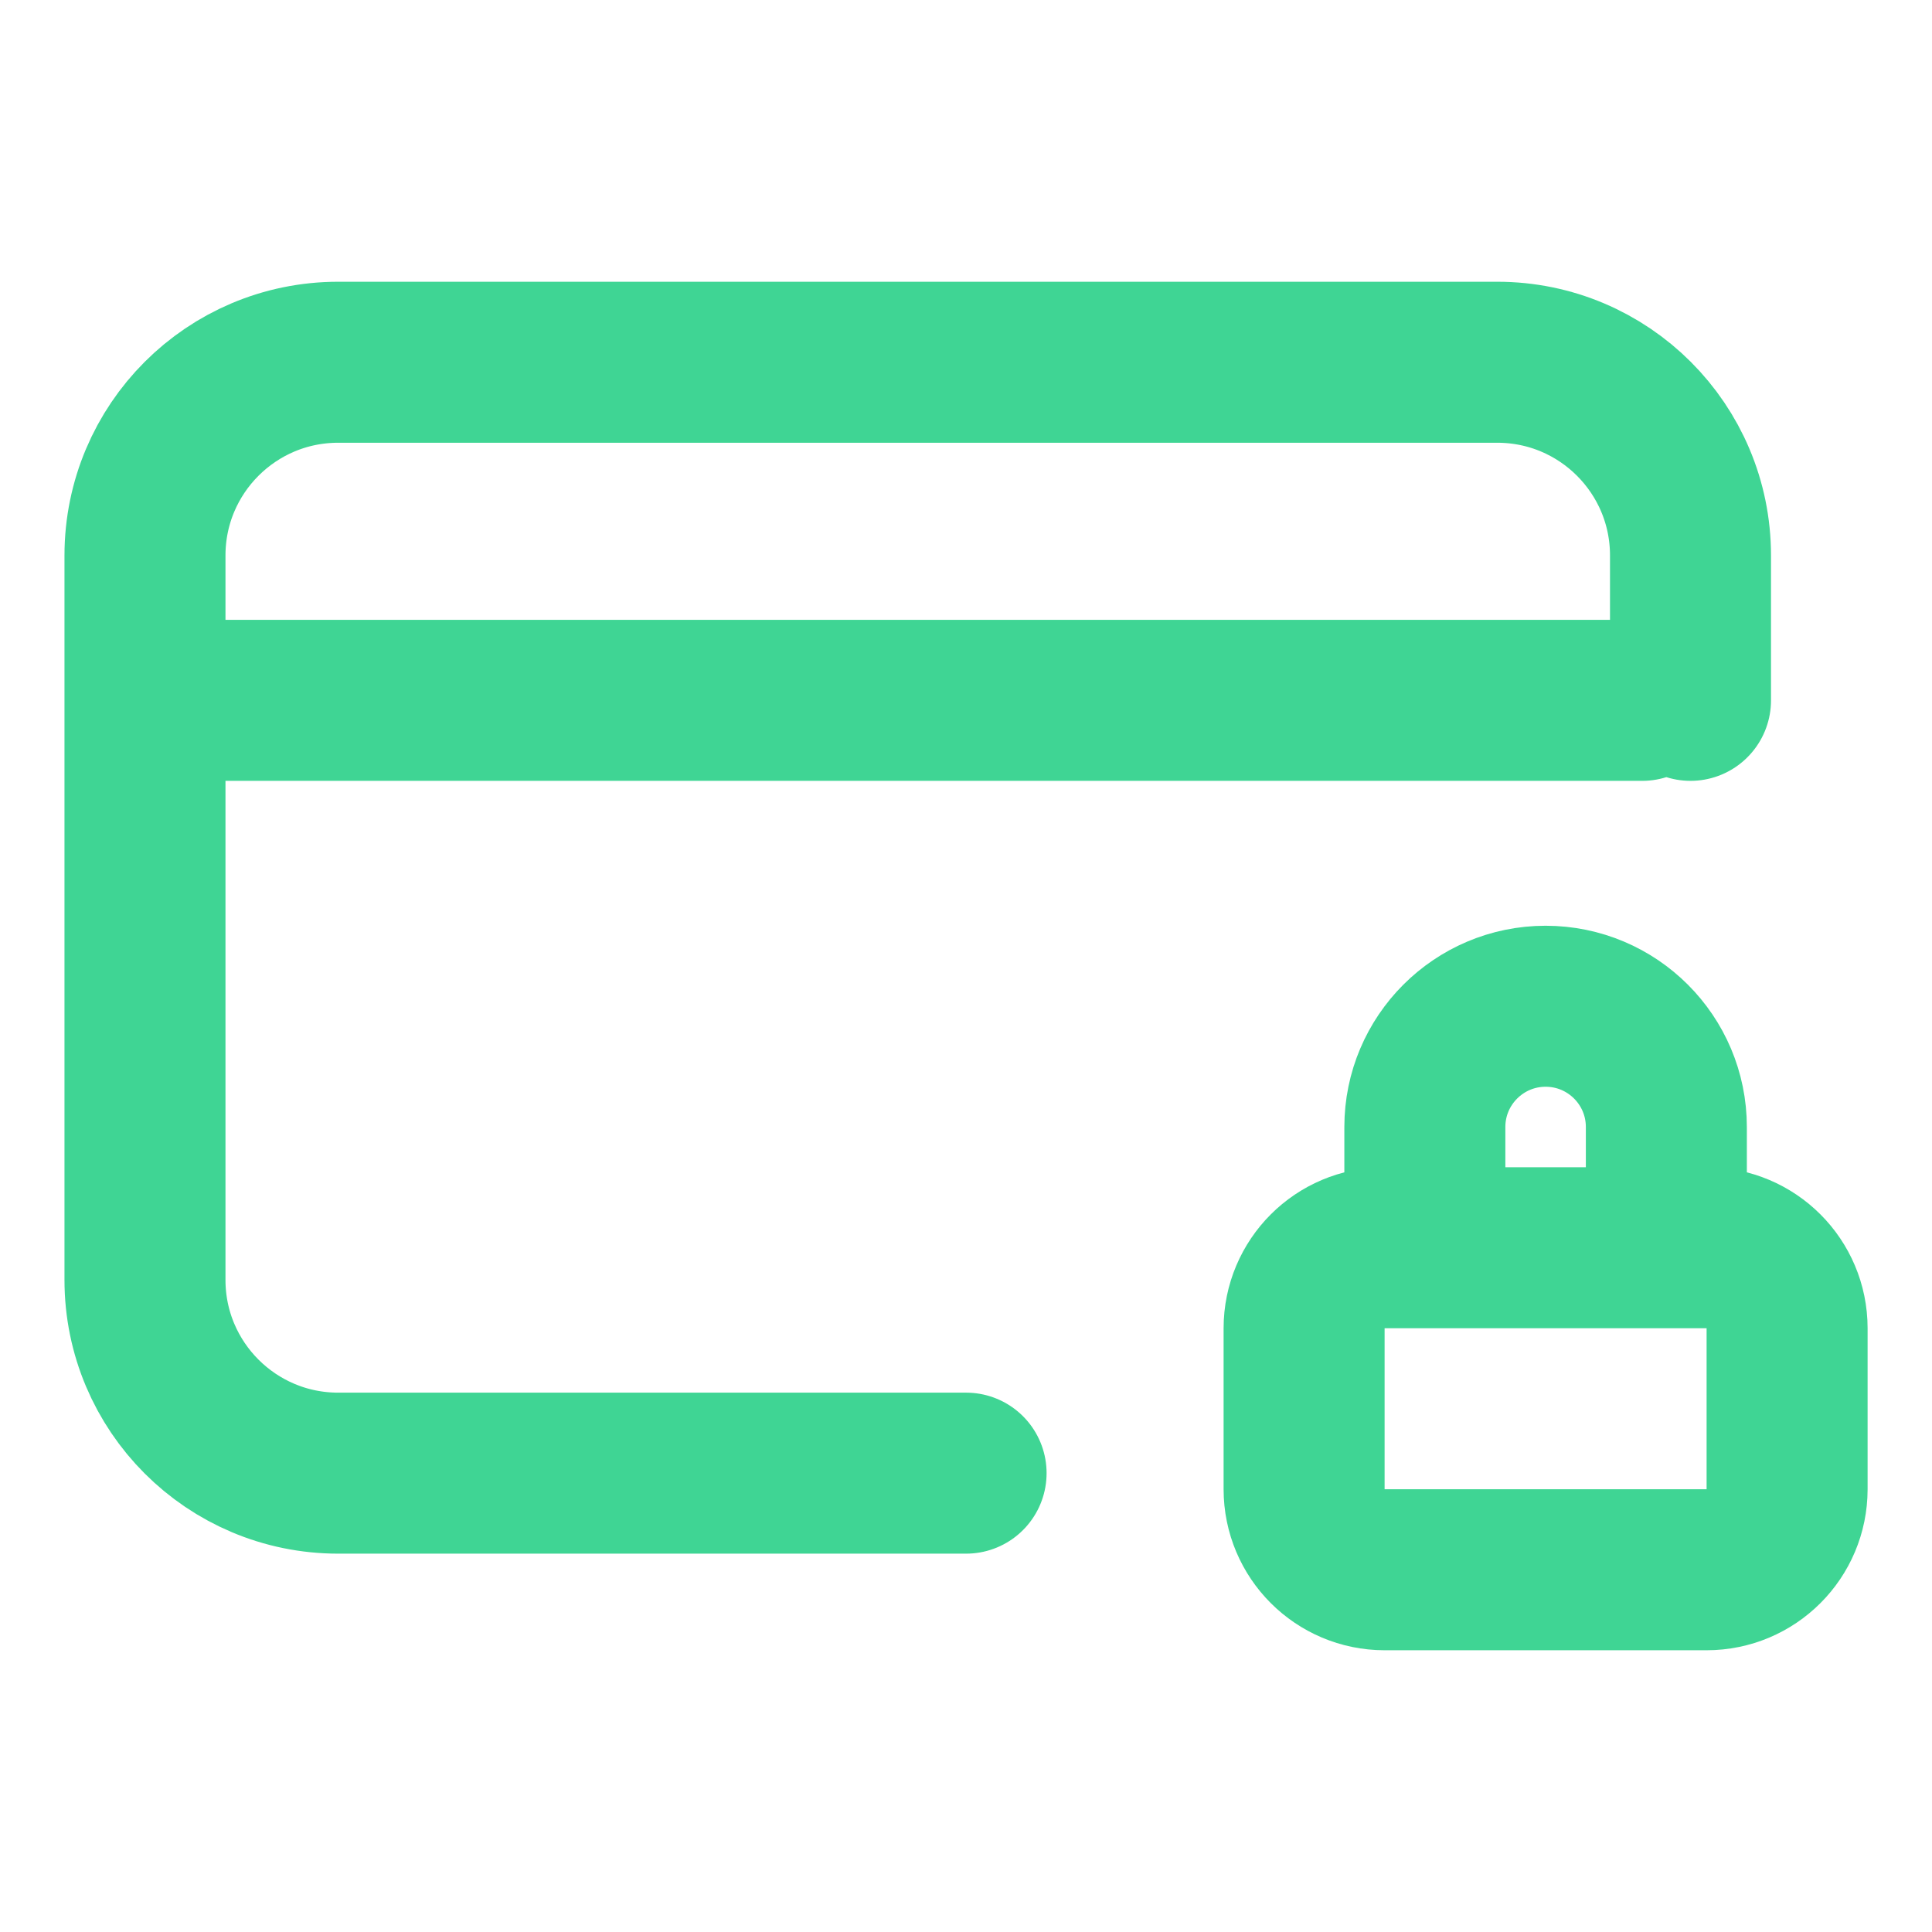 <svg width="24" height="24" viewBox="0 0 24 24" fill="none" xmlns="http://www.w3.org/2000/svg">
<path d="M12.001 18.3L4.201 18.3C2.876 18.3 1.801 17.225 1.801 15.9L1.801 6.9C1.801 5.575 2.875 4.5 4.201 4.5H18.6C19.925 4.5 21 5.574 21 6.9L21 8.7M2.4 8.7H20.4M17.7 15V14C17.7 13.172 18.372 12.5 19.2 12.5C20.029 12.5 20.7 13.172 20.7 14V15.5M17.2 19.5H21.2C21.753 19.5 22.2 19.052 22.2 18.5V16.5C22.2 15.948 21.753 15.5 21.2 15.5H17.2C16.648 15.5 16.2 15.948 16.2 16.5V18.5C16.2 19.052 16.648 19.5 17.2 19.5Z" stroke="#3FD594" stroke-width="2" stroke-linecap="round" stroke-linejoin="round"/>
</svg>
